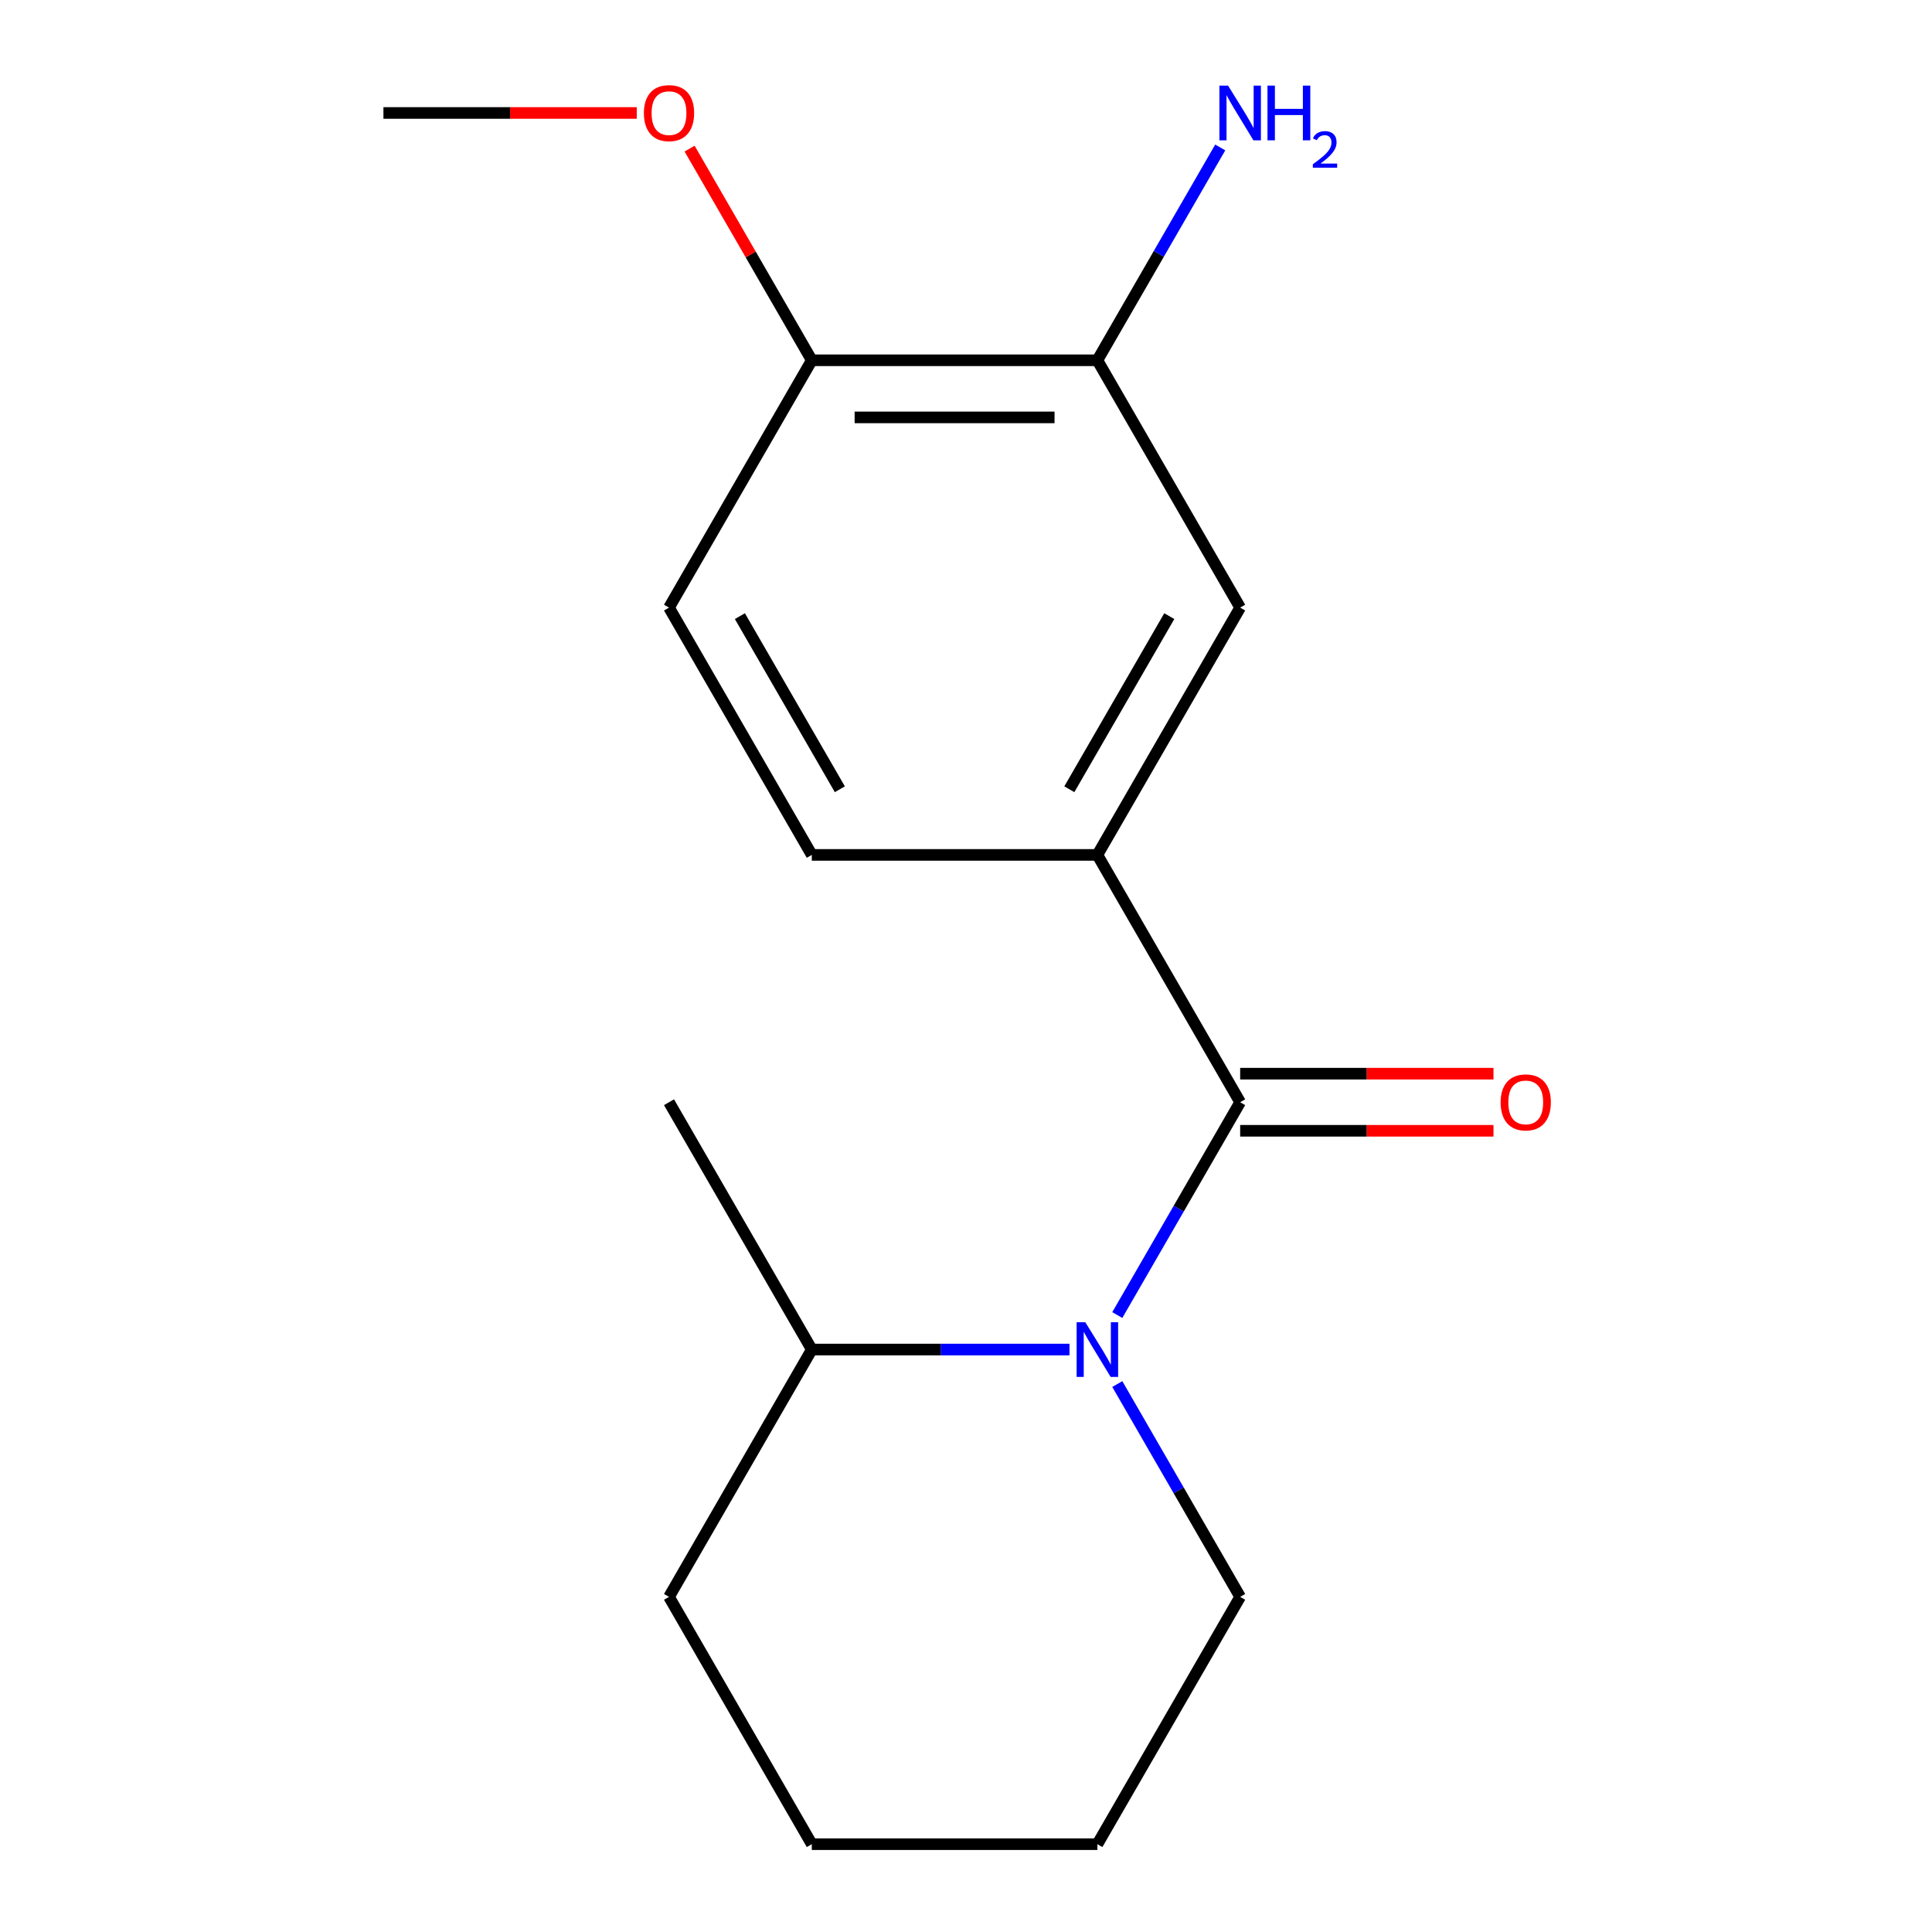 <?xml version='1.0' encoding='iso-8859-1'?>
<svg version='1.1' baseProfile='full'
              xmlns='http://www.w3.org/2000/svg'
                      xmlns:rdkit='http://www.rdkit.org/xml'
                      xmlns:xlink='http://www.w3.org/1999/xlink'
                  xml:space='preserve'
width='1000px' height='1000px' viewBox='0 0 1000 1000'>
<!-- END OF HEADER -->
<rect style='opacity:1.0;fill:#FFFFFF;stroke:none' width='1000' height='1000' x='0' y='0'> </rect>
<path class='bond-0' d='M 641.906,570.513 L 610.107,625.591' style='fill:none;fill-rule:evenodd;stroke:#000000;stroke-width:6px;stroke-linecap:butt;stroke-linejoin:miter;stroke-opacity:1' />
<path class='bond-0' d='M 610.107,625.591 L 578.308,680.669' style='fill:none;fill-rule:evenodd;stroke:#0000FF;stroke-width:6px;stroke-linecap:butt;stroke-linejoin:miter;stroke-opacity:1' />
<path class='bond-1' d='M 641.906,570.513 L 567.999,442.502' style='fill:none;fill-rule:evenodd;stroke:#000000;stroke-width:6px;stroke-linecap:butt;stroke-linejoin:miter;stroke-opacity:1' />
<path class='bond-4' d='M 641.906,585.295 L 707.466,585.295' style='fill:none;fill-rule:evenodd;stroke:#000000;stroke-width:6px;stroke-linecap:butt;stroke-linejoin:miter;stroke-opacity:1' />
<path class='bond-4' d='M 707.466,585.295 L 773.025,585.295' style='fill:none;fill-rule:evenodd;stroke:#FF0000;stroke-width:6px;stroke-linecap:butt;stroke-linejoin:miter;stroke-opacity:1' />
<path class='bond-4' d='M 641.906,555.732 L 707.466,555.732' style='fill:none;fill-rule:evenodd;stroke:#000000;stroke-width:6px;stroke-linecap:butt;stroke-linejoin:miter;stroke-opacity:1' />
<path class='bond-4' d='M 707.466,555.732 L 773.025,555.732' style='fill:none;fill-rule:evenodd;stroke:#FF0000;stroke-width:6px;stroke-linecap:butt;stroke-linejoin:miter;stroke-opacity:1' />
<path class='bond-5' d='M 553.564,698.524 L 486.874,698.524' style='fill:none;fill-rule:evenodd;stroke:#0000FF;stroke-width:6px;stroke-linecap:butt;stroke-linejoin:miter;stroke-opacity:1' />
<path class='bond-5' d='M 486.874,698.524 L 420.185,698.524' style='fill:none;fill-rule:evenodd;stroke:#000000;stroke-width:6px;stroke-linecap:butt;stroke-linejoin:miter;stroke-opacity:1' />
<path class='bond-10' d='M 578.308,716.379 L 610.107,771.457' style='fill:none;fill-rule:evenodd;stroke:#0000FF;stroke-width:6px;stroke-linecap:butt;stroke-linejoin:miter;stroke-opacity:1' />
<path class='bond-10' d='M 610.107,771.457 L 641.906,826.535' style='fill:none;fill-rule:evenodd;stroke:#000000;stroke-width:6px;stroke-linecap:butt;stroke-linejoin:miter;stroke-opacity:1' />
<path class='bond-2' d='M 567.999,442.502 L 641.906,314.492' style='fill:none;fill-rule:evenodd;stroke:#000000;stroke-width:6px;stroke-linecap:butt;stroke-linejoin:miter;stroke-opacity:1' />
<path class='bond-2' d='M 553.483,408.519 L 605.218,318.912' style='fill:none;fill-rule:evenodd;stroke:#000000;stroke-width:6px;stroke-linecap:butt;stroke-linejoin:miter;stroke-opacity:1' />
<path class='bond-7' d='M 567.999,442.502 L 420.185,442.502' style='fill:none;fill-rule:evenodd;stroke:#000000;stroke-width:6px;stroke-linecap:butt;stroke-linejoin:miter;stroke-opacity:1' />
<path class='bond-3' d='M 641.906,314.492 L 567.999,186.481' style='fill:none;fill-rule:evenodd;stroke:#000000;stroke-width:6px;stroke-linecap:butt;stroke-linejoin:miter;stroke-opacity:1' />
<path class='bond-9' d='M 567.999,186.481 L 599.798,131.403' style='fill:none;fill-rule:evenodd;stroke:#000000;stroke-width:6px;stroke-linecap:butt;stroke-linejoin:miter;stroke-opacity:1' />
<path class='bond-9' d='M 599.798,131.403 L 631.597,76.325' style='fill:none;fill-rule:evenodd;stroke:#0000FF;stroke-width:6px;stroke-linecap:butt;stroke-linejoin:miter;stroke-opacity:1' />
<path class='bond-17' d='M 567.999,186.481 L 420.185,186.481' style='fill:none;fill-rule:evenodd;stroke:#000000;stroke-width:6px;stroke-linecap:butt;stroke-linejoin:miter;stroke-opacity:1' />
<path class='bond-17' d='M 545.827,216.044 L 442.357,216.044' style='fill:none;fill-rule:evenodd;stroke:#000000;stroke-width:6px;stroke-linecap:butt;stroke-linejoin:miter;stroke-opacity:1' />
<path class='bond-12' d='M 420.185,698.524 L 346.278,570.513' style='fill:none;fill-rule:evenodd;stroke:#000000;stroke-width:6px;stroke-linecap:butt;stroke-linejoin:miter;stroke-opacity:1' />
<path class='bond-13' d='M 420.185,698.524 L 346.278,826.535' style='fill:none;fill-rule:evenodd;stroke:#000000;stroke-width:6px;stroke-linecap:butt;stroke-linejoin:miter;stroke-opacity:1' />
<path class='bond-6' d='M 420.185,186.481 L 346.278,314.492' style='fill:none;fill-rule:evenodd;stroke:#000000;stroke-width:6px;stroke-linecap:butt;stroke-linejoin:miter;stroke-opacity:1' />
<path class='bond-11' d='M 420.185,186.481 L 388.559,131.703' style='fill:none;fill-rule:evenodd;stroke:#000000;stroke-width:6px;stroke-linecap:butt;stroke-linejoin:miter;stroke-opacity:1' />
<path class='bond-11' d='M 388.559,131.703 L 356.933,76.925' style='fill:none;fill-rule:evenodd;stroke:#FF0000;stroke-width:6px;stroke-linecap:butt;stroke-linejoin:miter;stroke-opacity:1' />
<path class='bond-8' d='M 420.185,442.502 L 346.278,314.492' style='fill:none;fill-rule:evenodd;stroke:#000000;stroke-width:6px;stroke-linecap:butt;stroke-linejoin:miter;stroke-opacity:1' />
<path class='bond-8' d='M 434.701,408.519 L 382.966,318.912' style='fill:none;fill-rule:evenodd;stroke:#000000;stroke-width:6px;stroke-linecap:butt;stroke-linejoin:miter;stroke-opacity:1' />
<path class='bond-15' d='M 641.906,826.535 L 567.999,954.545' style='fill:none;fill-rule:evenodd;stroke:#000000;stroke-width:6px;stroke-linecap:butt;stroke-linejoin:miter;stroke-opacity:1' />
<path class='bond-14' d='M 329.583,58.47 L 264.023,58.47' style='fill:none;fill-rule:evenodd;stroke:#FF0000;stroke-width:6px;stroke-linecap:butt;stroke-linejoin:miter;stroke-opacity:1' />
<path class='bond-14' d='M 264.023,58.47 L 198.464,58.47' style='fill:none;fill-rule:evenodd;stroke:#000000;stroke-width:6px;stroke-linecap:butt;stroke-linejoin:miter;stroke-opacity:1' />
<path class='bond-18' d='M 346.278,826.535 L 420.185,954.545' style='fill:none;fill-rule:evenodd;stroke:#000000;stroke-width:6px;stroke-linecap:butt;stroke-linejoin:miter;stroke-opacity:1' />
<path class='bond-16' d='M 567.999,954.545 L 420.185,954.545' style='fill:none;fill-rule:evenodd;stroke:#000000;stroke-width:6px;stroke-linecap:butt;stroke-linejoin:miter;stroke-opacity:1' />
<path  class='atom-1' d='M 561.739 684.364
L 571.019 699.364
Q 571.939 700.844, 573.419 703.524
Q 574.899 706.204, 574.979 706.364
L 574.979 684.364
L 578.739 684.364
L 578.739 712.684
L 574.859 712.684
L 564.899 696.284
Q 563.739 694.364, 562.499 692.164
Q 561.299 689.964, 560.939 689.284
L 560.939 712.684
L 557.259 712.684
L 557.259 684.364
L 561.739 684.364
' fill='#0000FF'/>
<path  class='atom-5' d='M 776.72 570.593
Q 776.72 563.793, 780.08 559.993
Q 783.44 556.193, 789.72 556.193
Q 796 556.193, 799.36 559.993
Q 802.72 563.793, 802.72 570.593
Q 802.72 577.473, 799.32 581.393
Q 795.92 585.273, 789.72 585.273
Q 783.48 585.273, 780.08 581.393
Q 776.72 577.513, 776.72 570.593
M 789.72 582.073
Q 794.04 582.073, 796.36 579.193
Q 798.72 576.273, 798.72 570.593
Q 798.72 565.033, 796.36 562.233
Q 794.04 559.393, 789.72 559.393
Q 785.4 559.393, 783.04 562.193
Q 780.72 564.993, 780.72 570.593
Q 780.72 576.313, 783.04 579.193
Q 785.4 582.073, 789.72 582.073
' fill='#FF0000'/>
<path  class='atom-10' d='M 635.646 44.31
L 644.926 59.31
Q 645.846 60.79, 647.326 63.47
Q 648.806 66.15, 648.886 66.31
L 648.886 44.31
L 652.646 44.31
L 652.646 72.63
L 648.766 72.63
L 638.806 56.23
Q 637.646 54.31, 636.406 52.11
Q 635.206 49.91, 634.846 49.23
L 634.846 72.63
L 631.166 72.63
L 631.166 44.31
L 635.646 44.31
' fill='#0000FF'/>
<path  class='atom-10' d='M 656.046 44.31
L 659.886 44.31
L 659.886 56.35
L 674.366 56.35
L 674.366 44.31
L 678.206 44.31
L 678.206 72.63
L 674.366 72.63
L 674.366 59.55
L 659.886 59.55
L 659.886 72.63
L 656.046 72.63
L 656.046 44.31
' fill='#0000FF'/>
<path  class='atom-10' d='M 679.579 71.636
Q 680.265 69.868, 681.902 68.891
Q 683.539 67.888, 685.809 67.888
Q 688.634 67.888, 690.218 69.419
Q 691.802 70.95, 691.802 73.669
Q 691.802 76.441, 689.743 79.028
Q 687.71 81.616, 683.486 84.678
L 692.119 84.678
L 692.119 86.79
L 679.526 86.79
L 679.526 85.021
Q 683.011 82.54, 685.07 80.692
Q 687.156 78.844, 688.159 77.18
Q 689.162 75.517, 689.162 73.801
Q 689.162 72.006, 688.265 71.003
Q 687.367 70, 685.809 70
Q 684.305 70, 683.301 70.607
Q 682.298 71.214, 681.585 72.561
L 679.579 71.636
' fill='#0000FF'/>
<path  class='atom-12' d='M 333.278 58.55
Q 333.278 51.75, 336.638 47.95
Q 339.998 44.15, 346.278 44.15
Q 352.558 44.15, 355.918 47.95
Q 359.278 51.75, 359.278 58.55
Q 359.278 65.43, 355.878 69.35
Q 352.478 73.23, 346.278 73.23
Q 340.038 73.23, 336.638 69.35
Q 333.278 65.47, 333.278 58.55
M 346.278 70.03
Q 350.598 70.03, 352.918 67.15
Q 355.278 64.23, 355.278 58.55
Q 355.278 52.99, 352.918 50.19
Q 350.598 47.35, 346.278 47.35
Q 341.958 47.35, 339.598 50.15
Q 337.278 52.95, 337.278 58.55
Q 337.278 64.27, 339.598 67.15
Q 341.958 70.03, 346.278 70.03
' fill='#FF0000'/>
</svg>
